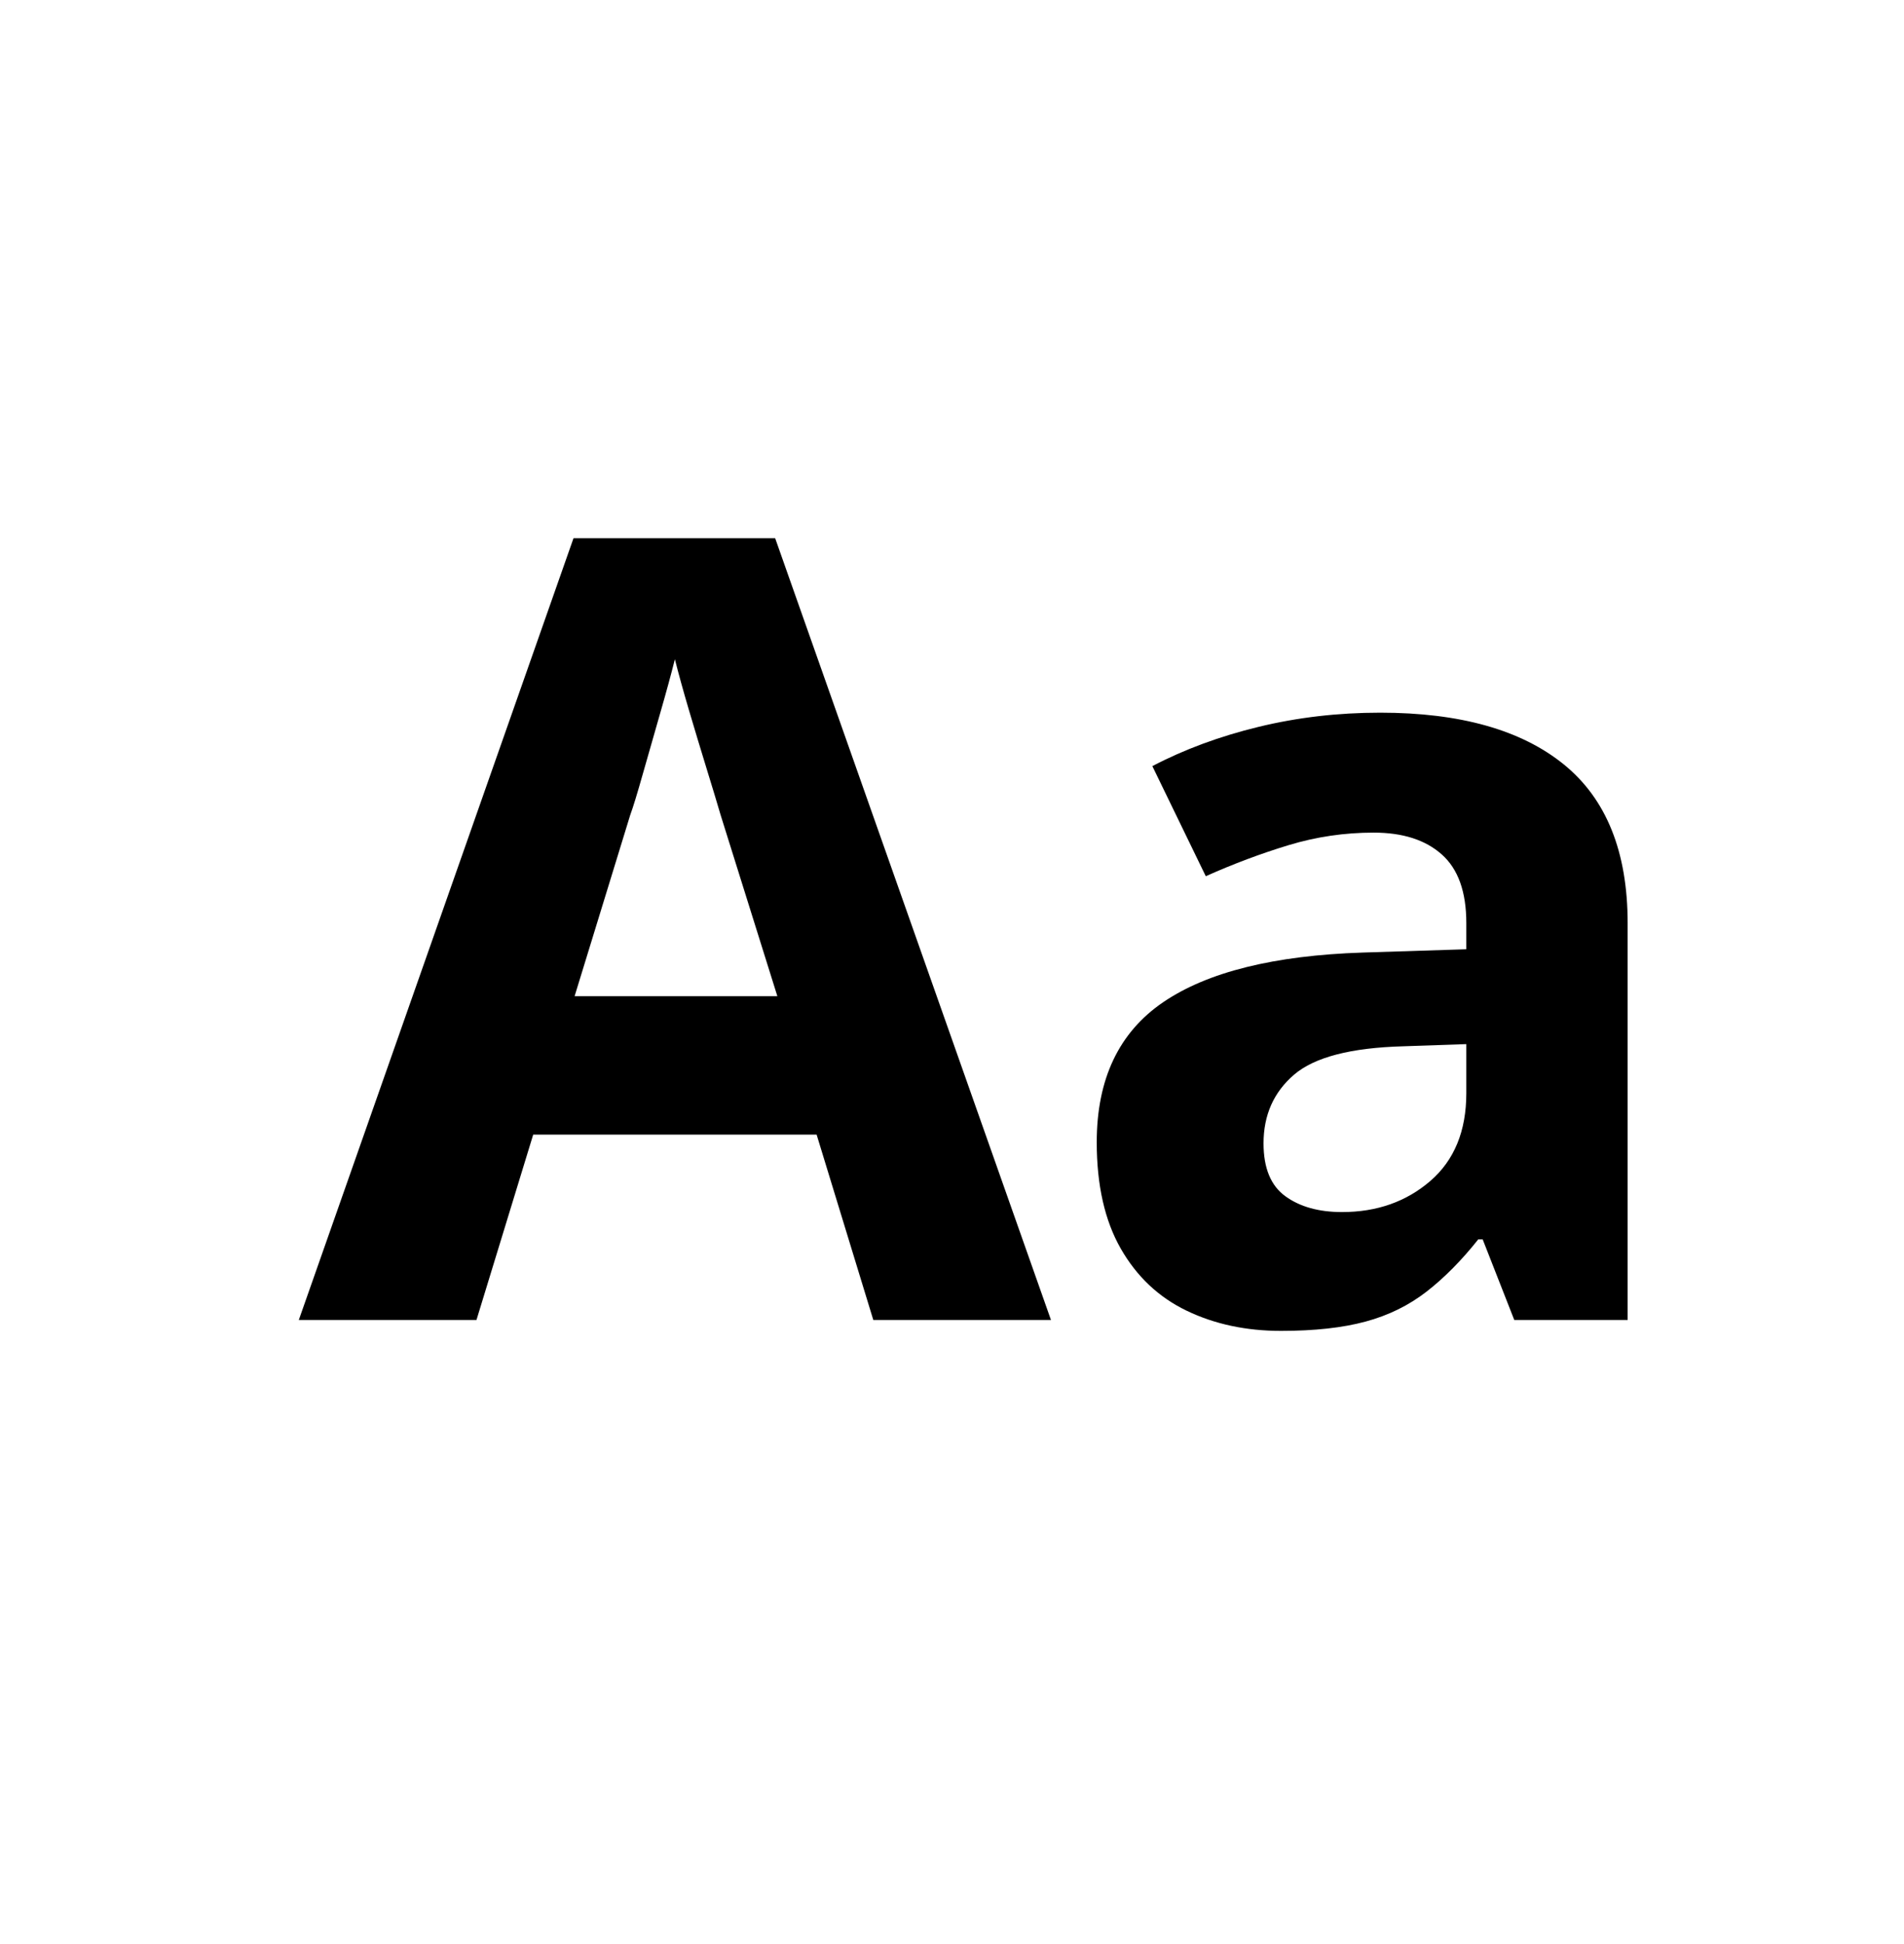 <?xml version="1.0" encoding="UTF-8" standalone="no"?><!DOCTYPE svg PUBLIC "-//W3C//DTD SVG 1.1//EN" "http://www.w3.org/Graphics/SVG/1.1/DTD/svg11.dtd"><svg width="100%" height="100%" viewBox="0 0 48 49" version="1.1" xmlns="http://www.w3.org/2000/svg" xmlns:xlink="http://www.w3.org/1999/xlink" xml:space="preserve" xmlns:serif="http://www.serif.com/" style="fill-rule:evenodd;clip-rule:evenodd;stroke-linejoin:round;stroke-miterlimit:2;"><rect id="icon_search_case_sensitive" x="0" y="0.023" width="48" height="48" style="fill:none;"/><path d="M22.016,33.27l-1.429,-4.672l-7.145,0l-1.43,4.672l-4.479,0l6.925,-19.704l5.084,-0l6.953,19.704l-4.479,0Zm-3.848,-12.724c-0.091,-0.311 -0.21,-0.705 -0.357,-1.181c-0.147,-0.477 -0.293,-0.962 -0.44,-1.457c-0.146,-0.495 -0.265,-0.925 -0.357,-1.292c-0.092,0.367 -0.215,0.82 -0.371,1.361c-0.156,0.54 -0.302,1.053 -0.44,1.539c-0.137,0.485 -0.242,0.829 -0.316,1.03l-1.401,4.562l5.111,0l-1.429,-4.562Zm16.627,-2.583c2.015,0 3.558,0.435 4.63,1.305c1.072,0.871 1.608,2.203 1.608,3.999l-0,10.003l-2.858,0l-0.797,-2.033l-0.11,-0c-0.421,0.531 -0.857,0.971 -1.305,1.319c-0.449,0.348 -0.962,0.6 -1.539,0.755c-0.578,0.156 -1.287,0.234 -2.13,0.234c-0.88,-0 -1.672,-0.169 -2.377,-0.508c-0.706,-0.339 -1.26,-0.862 -1.663,-1.567c-0.403,-0.705 -0.605,-1.598 -0.605,-2.679c0,-1.594 0.559,-2.771 1.677,-3.532c1.117,-0.76 2.794,-1.177 5.029,-1.25l2.611,-0.083l-0,-0.659c-0,-0.788 -0.206,-1.365 -0.619,-1.731c-0.412,-0.367 -0.984,-0.55 -1.717,-0.55c-0.733,-0 -1.448,0.105 -2.144,0.316c-0.696,0.211 -1.392,0.472 -2.088,0.783l-1.347,-2.775c0.806,-0.422 1.699,-0.752 2.679,-0.99c0.981,-0.238 2.002,-0.357 3.065,-0.357Zm0.577,8.409c-1.319,0.037 -2.235,0.275 -2.748,0.715c-0.513,0.44 -0.77,1.017 -0.77,1.731c0,0.623 0.183,1.067 0.55,1.333c0.366,0.266 0.842,0.399 1.429,0.399c0.879,-0 1.621,-0.262 2.226,-0.784c0.604,-0.522 0.907,-1.259 0.907,-2.212l-0,-1.237l-1.594,0.055Z"/></svg>